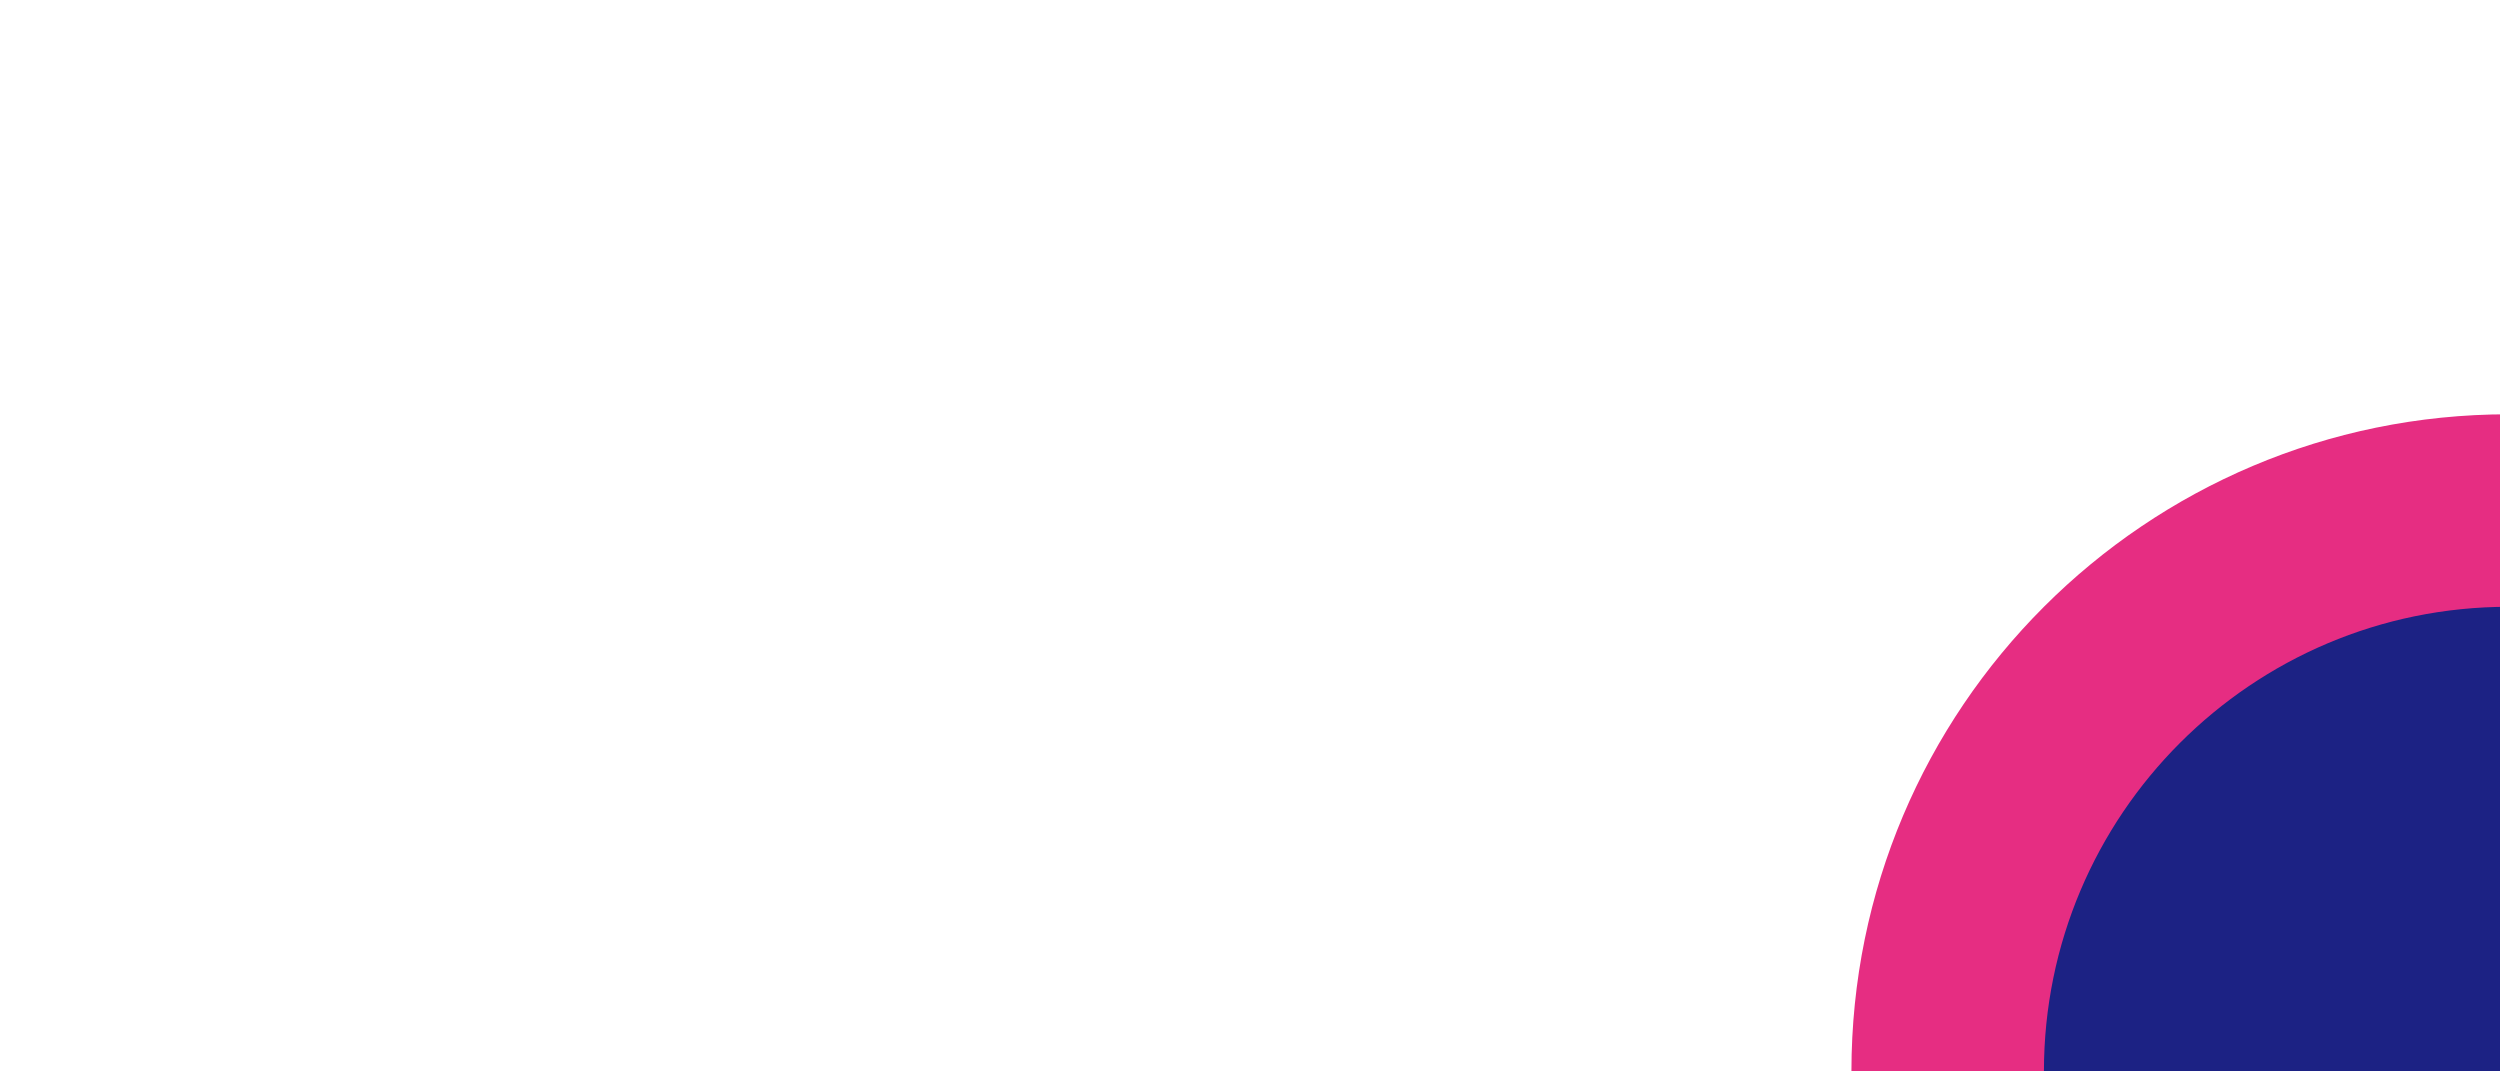 <?xml version="1.0" encoding="utf-8"?>
<!-- Generator: Adobe Illustrator 26.0.3, SVG Export Plug-In . SVG Version: 6.00 Build 0)  -->
<svg version="1.1" id="Livello_1" xmlns="http://www.w3.org/2000/svg" xmlns:xlink="http://www.w3.org/1999/xlink" x="0px" y="0px"
	 viewBox="0 0 700 300" enable-background="new 0 0 700 300" xml:space="preserve">
<path fill="#E62D82" d="M886.4,300h-368c0-101.6,82.4-184,184-184C804,116,886.4,198.4,886.4,300"/>
<path fill="#1C2284" d="M832.4,300H572.3c0-71.8,58.2-130.1,130.1-130.1C774.2,169.9,832.4,228.2,832.4,300"/>
</svg>
